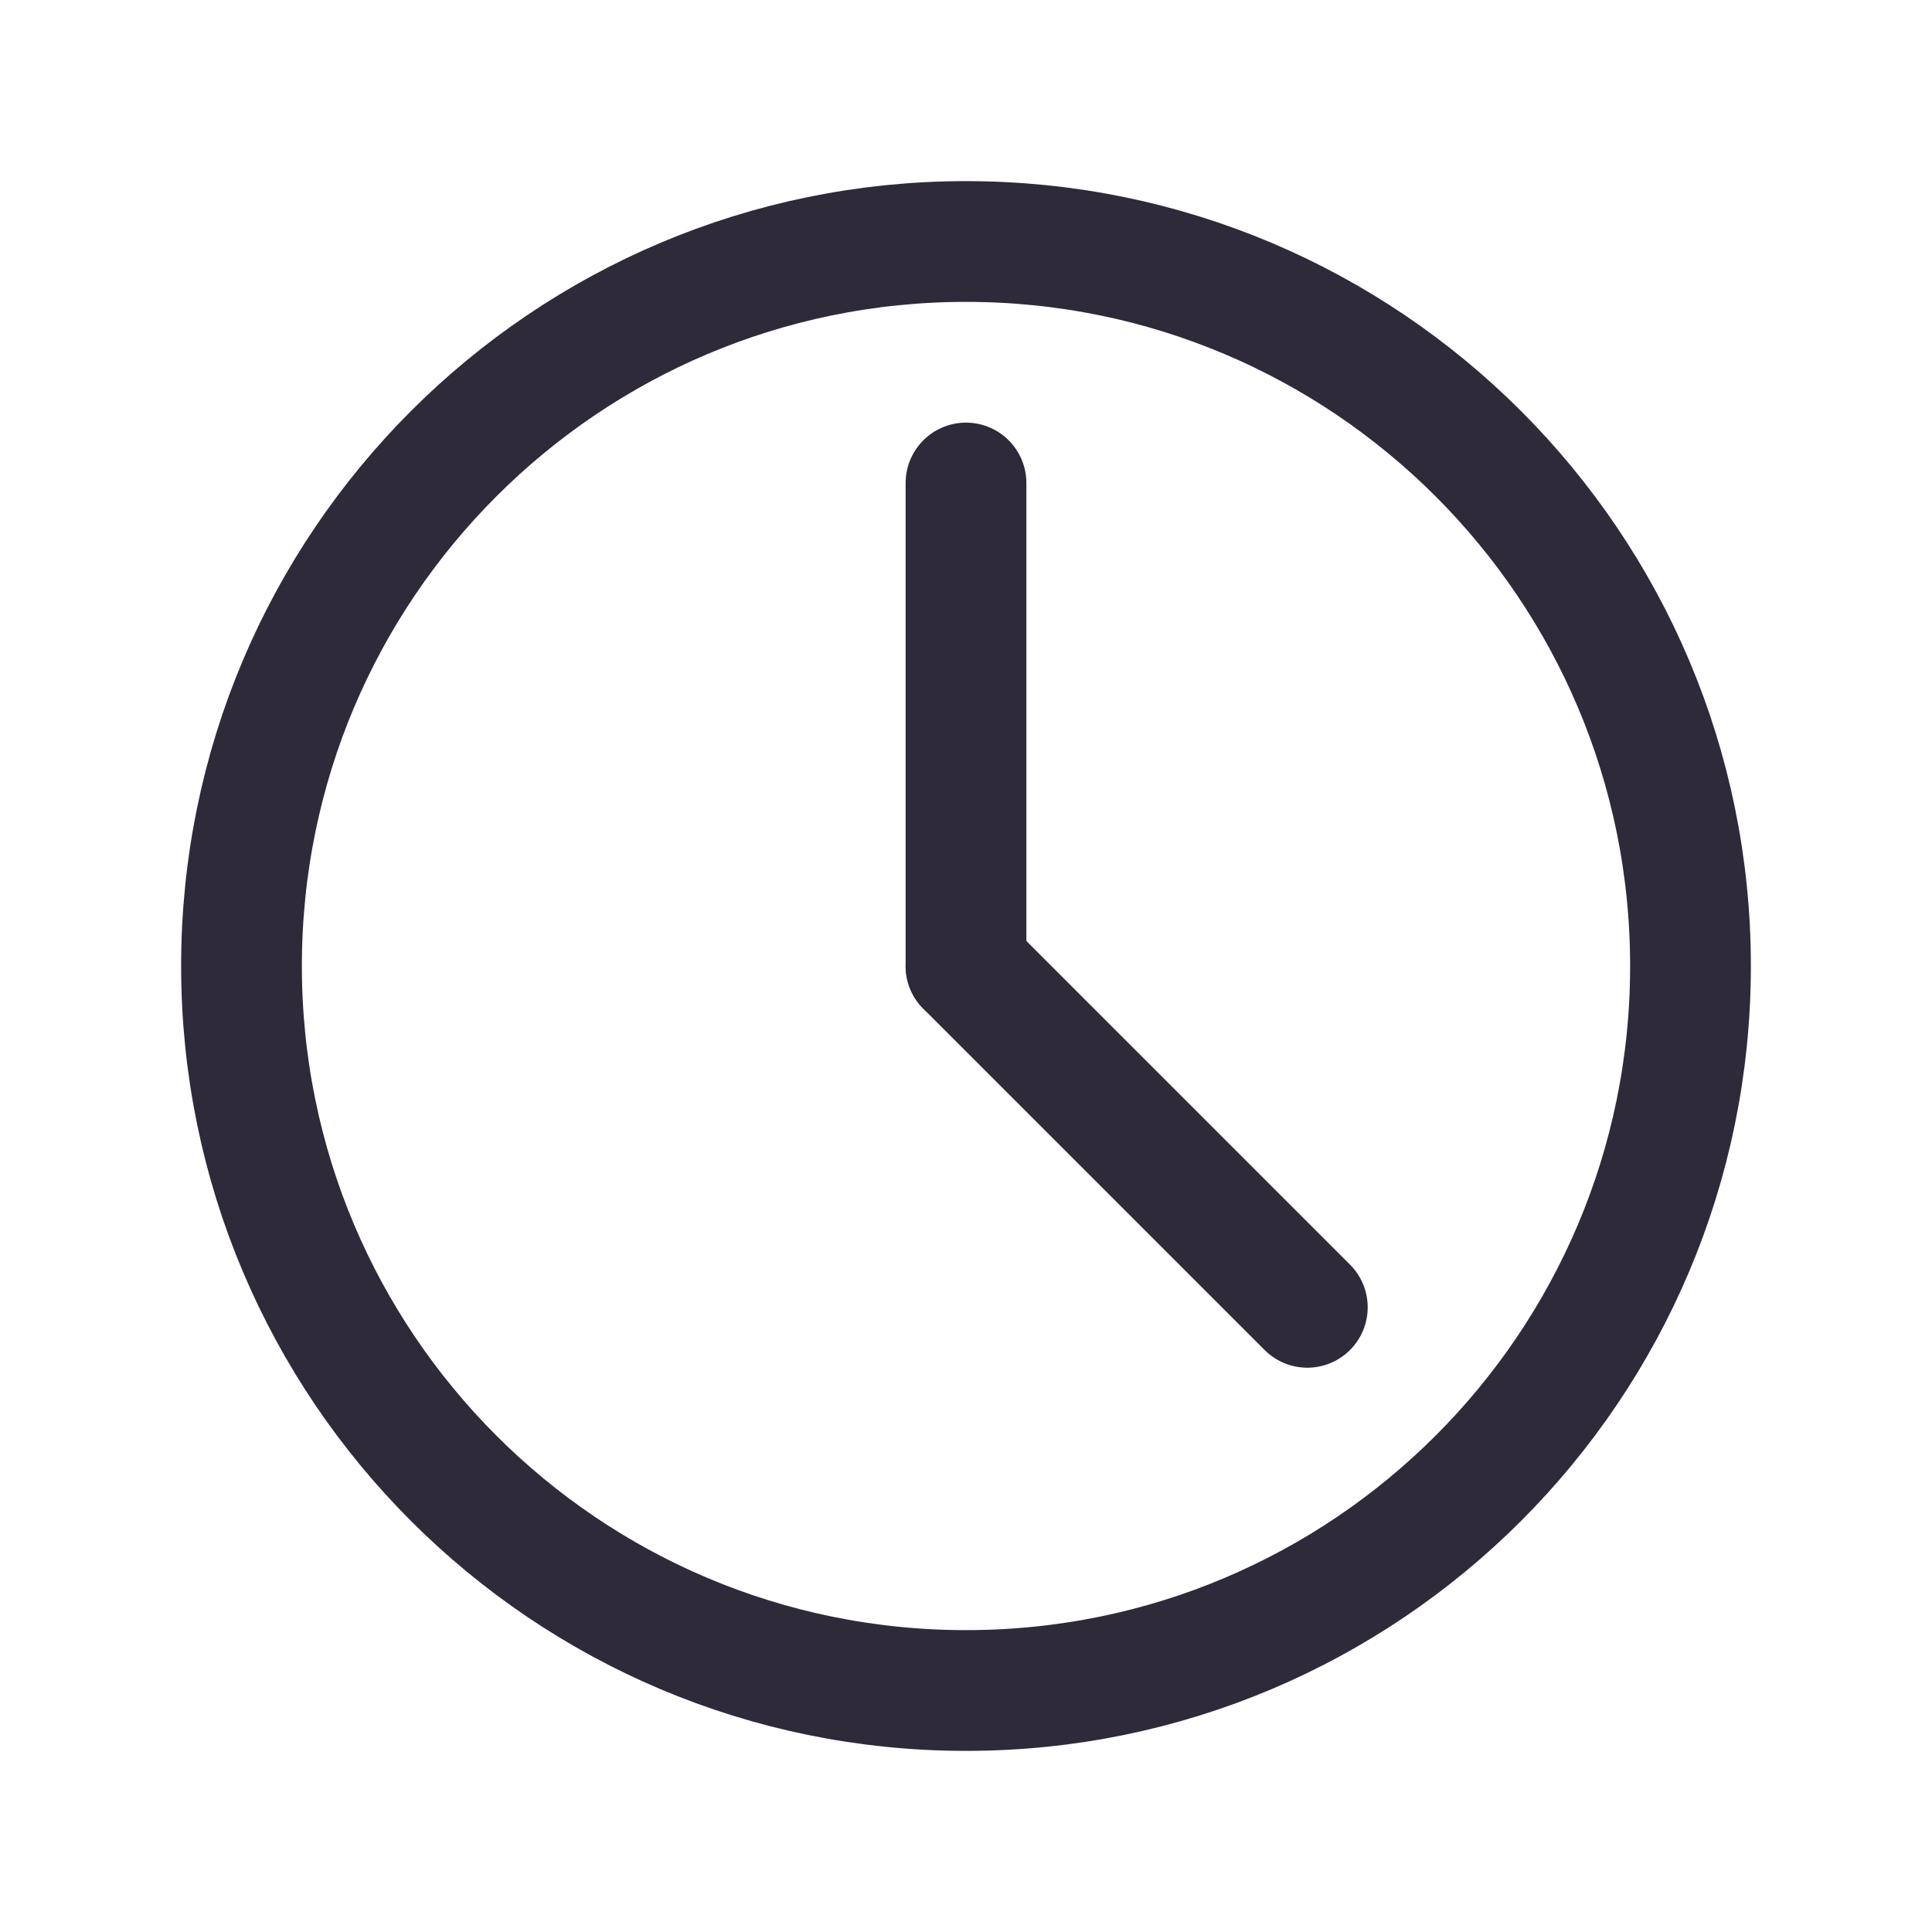 <svg stroke="2E2A39" xmlns="http://www.w3.org/2000/svg" fill="none" viewBox="0 0 24 24" height="800px" width="800px">

<g stroke-width="0" id="SVGRepo_bgCarrier"></g>

<g stroke-linejoin="round" stroke-linecap="round" id="SVGRepo_tracerCarrier"></g>

<g id="SVGRepo_iconCarrier"> <path stroke-linejoin="round" stroke-linecap="round" stroke-width="1.5" stroke="#2E2A39" d="M12 21C16.971 21 21 16.971 21 12C21 7.029 16.971 3 12 3C7.029 3 3 7.029 3 12C3 16.971 7.029 21 12 21Z"></path> <path stroke-linejoin="round" stroke-linecap="round" stroke-width="1.5" stroke="#2E2A39" d="M12 6V12"></path> <path stroke-linejoin="round" stroke-linecap="round" stroke-width="1.5" stroke="#2E2A39" d="M16.24 16.24L12 12"></path> </g>

</svg>